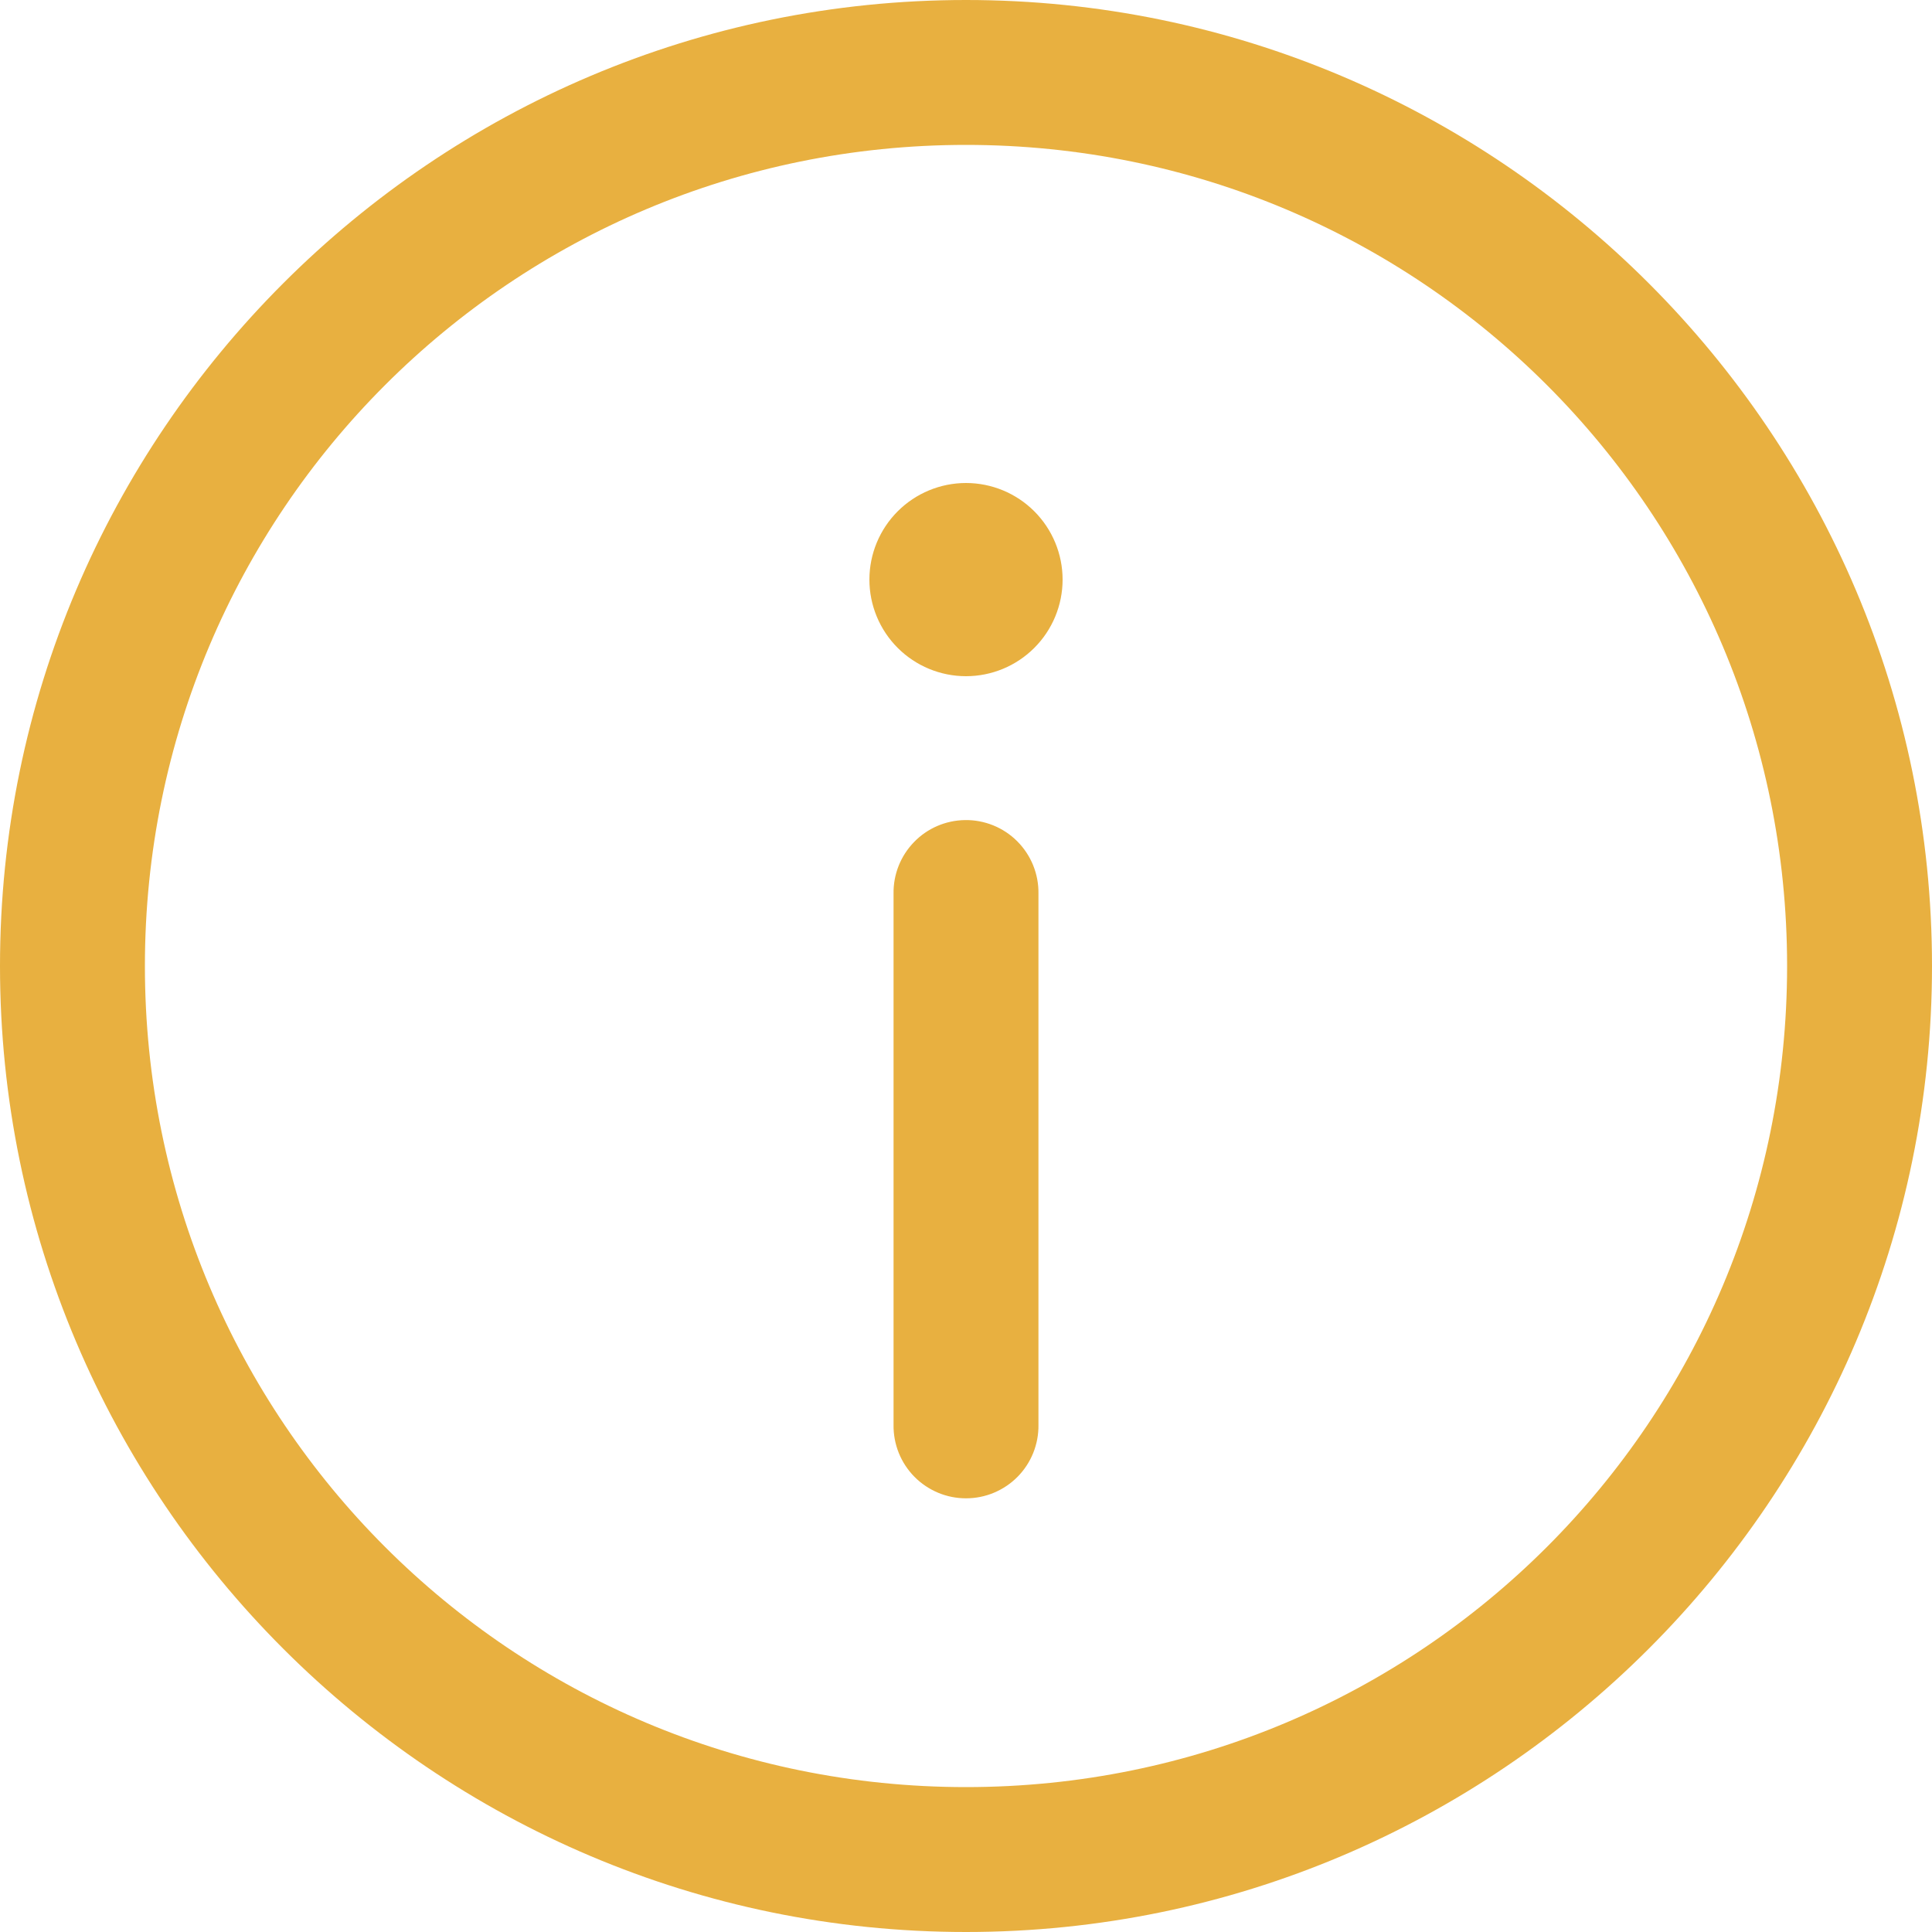 <?xml version="1.0" encoding="UTF-8"?> <svg xmlns="http://www.w3.org/2000/svg" width="40" height="40" viewBox="0 0 40 40" fill="none"><g clip-path="url(#clip0_1727_129)"><path d="M20 0C8.972 0 0 8.972 0 20C0 31.028 8.972 40 20 40C31.028 40 40 31.028 40 20C40 8.972 31.028 0 20 0ZM20 3C29.407 3 37 10.593 37 20C37 29.407 29.407 37 20 37C10.593 37 3 29.407 3 20C3 10.593 10.593 3 20 3ZM20 10C19.47 10 18.961 10.211 18.586 10.586C18.211 10.961 18 11.47 18 12C18 12.53 18.211 13.039 18.586 13.414C18.961 13.789 19.47 14 20 14C20.53 14 21.039 13.789 21.414 13.414C21.789 13.039 22 12.53 22 12C22 11.47 21.789 10.961 21.414 10.586C21.039 10.211 20.53 10 20 10ZM19.977 16.979C19.579 16.985 19.2 17.148 18.924 17.434C18.647 17.719 18.494 18.102 18.5 18.5V29.5C18.497 29.699 18.534 29.896 18.608 30.081C18.682 30.265 18.792 30.433 18.932 30.575C19.071 30.716 19.238 30.828 19.421 30.905C19.604 30.982 19.801 31.021 20 31.021C20.199 31.021 20.396 30.982 20.579 30.905C20.762 30.828 20.929 30.716 21.068 30.575C21.208 30.433 21.318 30.265 21.392 30.081C21.466 29.896 21.503 29.699 21.5 29.5V18.5C21.503 18.299 21.465 18.1 21.39 17.914C21.314 17.728 21.202 17.559 21.06 17.417C20.918 17.275 20.749 17.163 20.563 17.088C20.377 17.013 20.177 16.975 19.977 16.979Z" fill="#E8B040"></path></g><defs><clipPath id="clip0_1727_129"><rect width="40" height="40" fill="white"></rect></clipPath></defs></svg> 